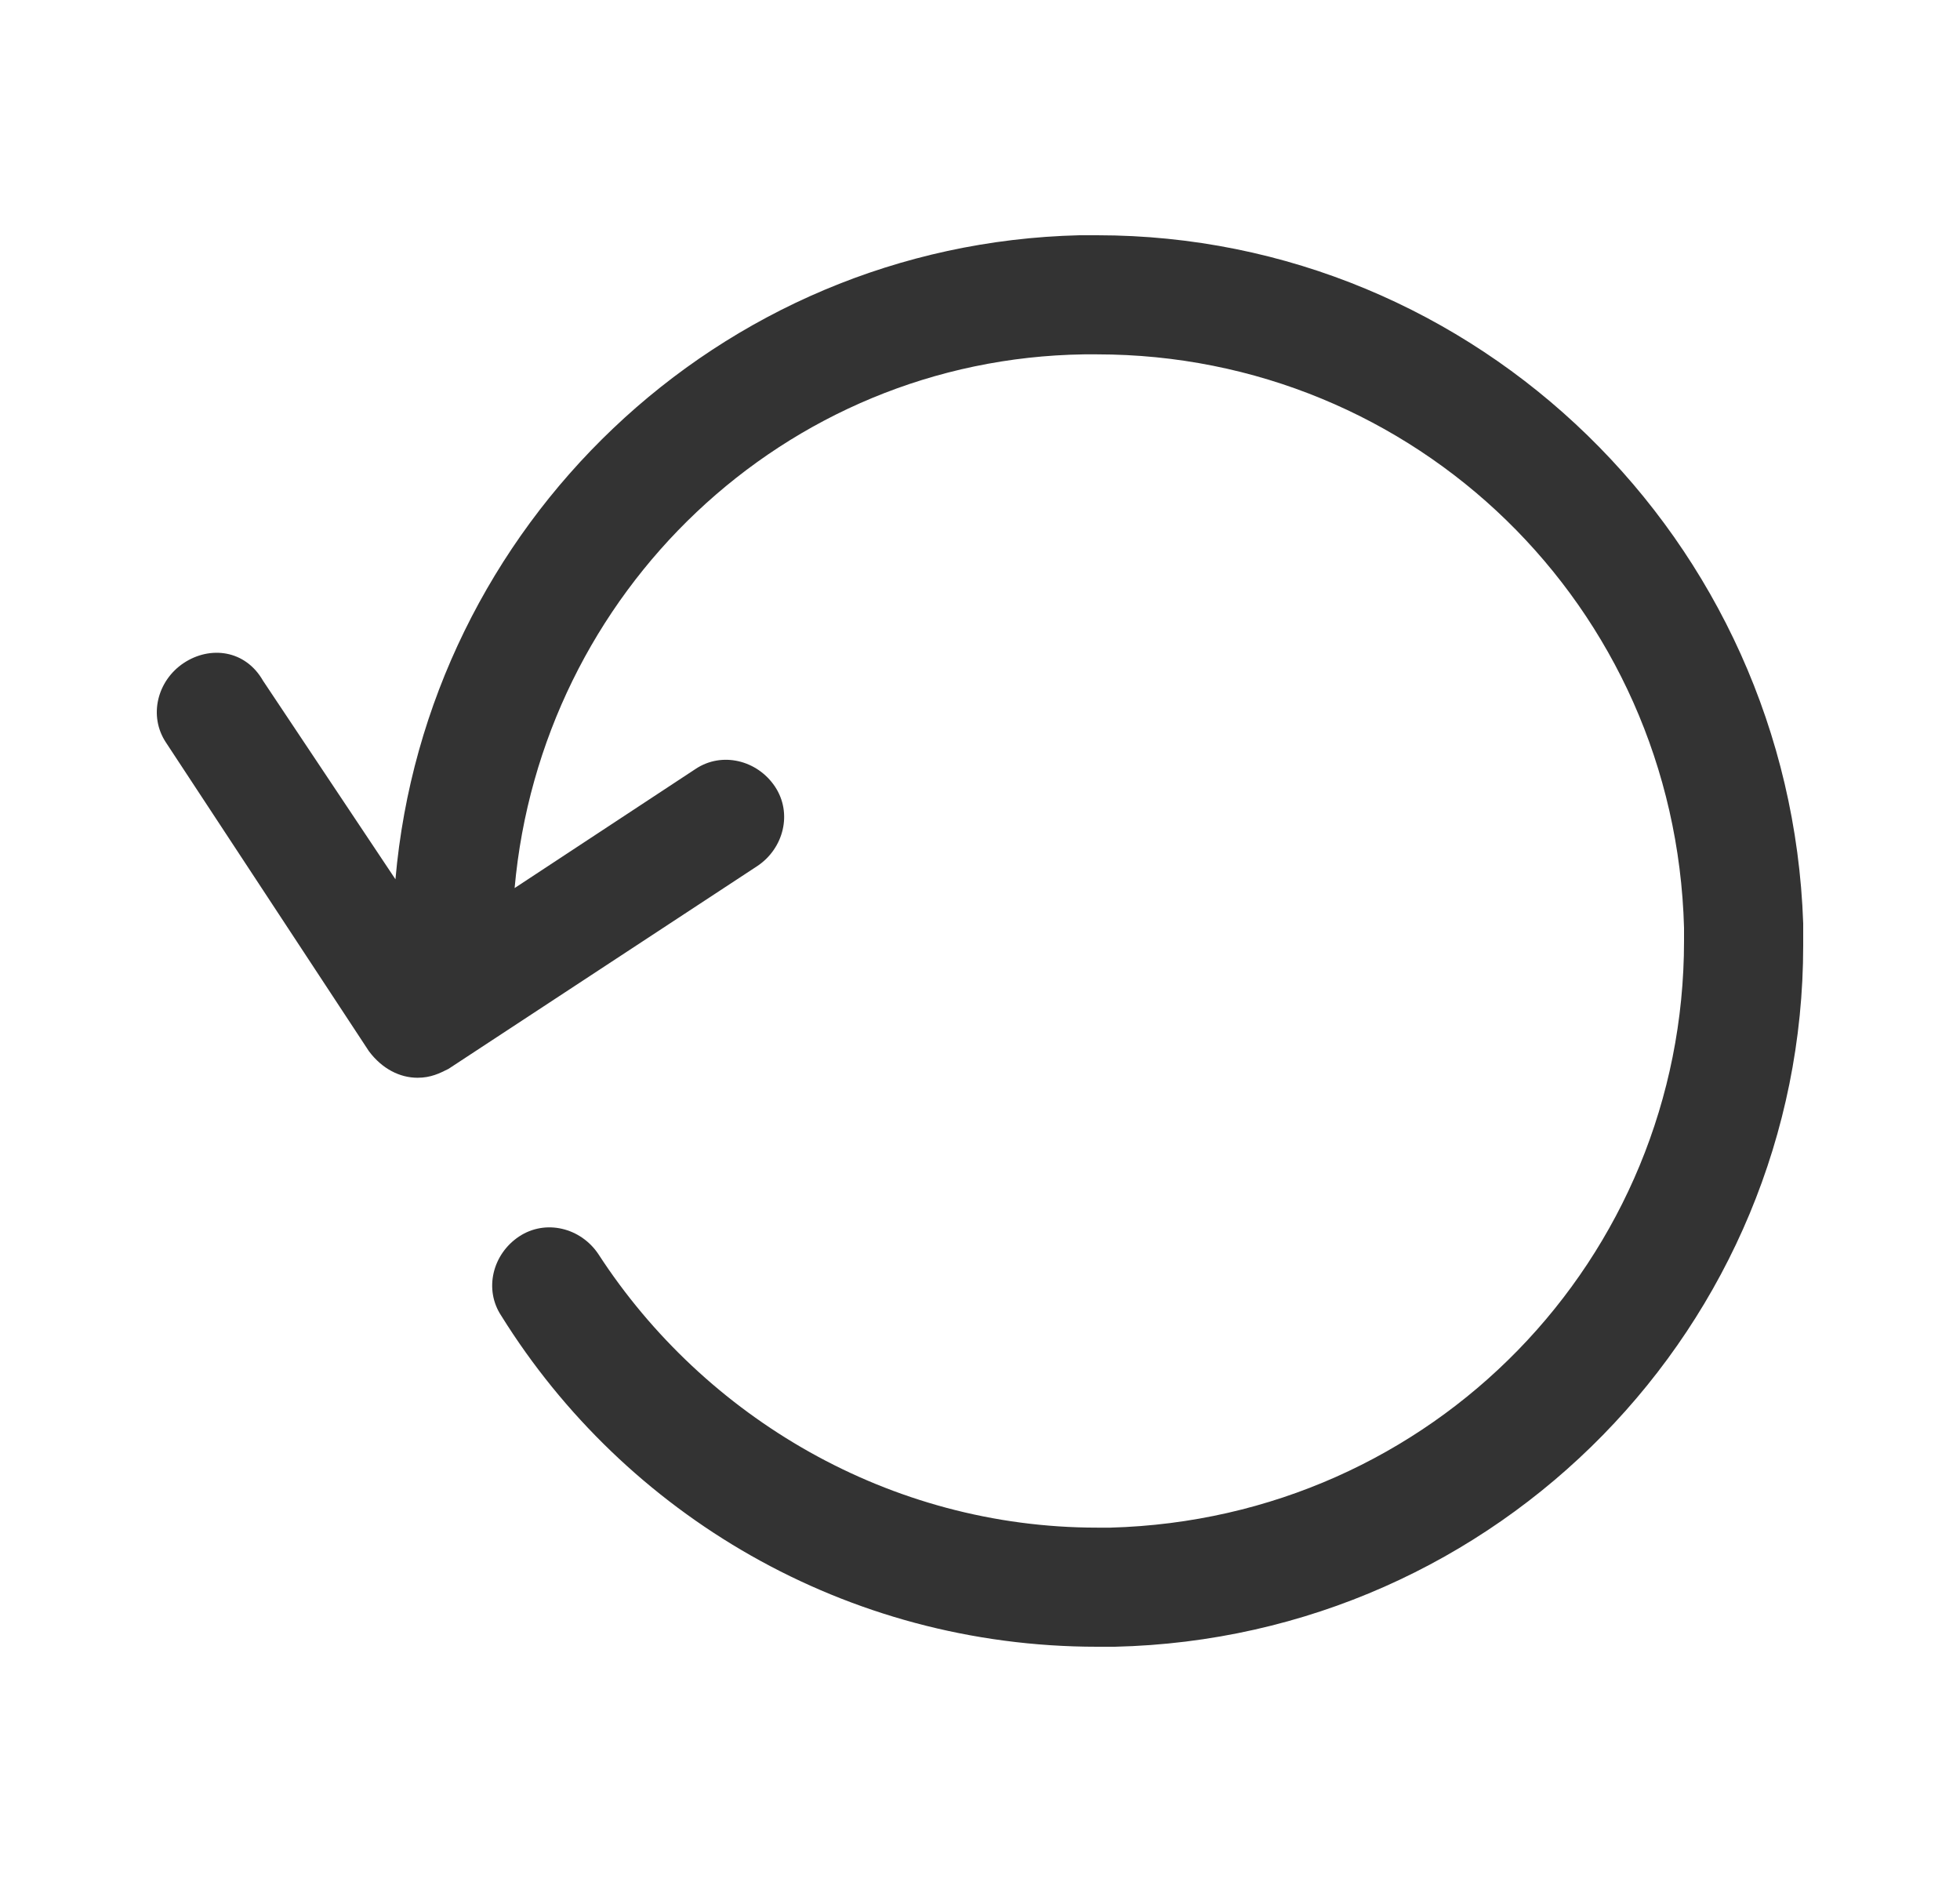 <svg width="25" height="24" viewBox="0 0 25 24" fill="none" xmlns="http://www.w3.org/2000/svg">
<path d="M23 11.775C22.831 6.881 18.835 3 13.994 3C13.938 3 13.825 3 13.769 3C9.153 3.112 5.438 6.713 5.044 11.213L3.355 8.681C3.13 8.287 2.68 8.231 2.342 8.456C2.005 8.681 1.892 9.131 2.117 9.469L4.706 13.406C4.875 13.631 5.1 13.744 5.326 13.744C5.494 13.744 5.607 13.688 5.72 13.631L9.66 11.044C9.997 10.819 10.11 10.369 9.885 10.031C9.66 9.694 9.209 9.581 8.872 9.806L6.564 11.325C6.902 7.556 9.997 4.575 13.825 4.519C13.881 4.519 13.938 4.519 13.994 4.519C18.047 4.519 21.368 7.725 21.48 11.831C21.48 11.887 21.48 11.944 21.48 12C21.48 16.05 18.272 19.369 14.163 19.481C14.107 19.481 14.05 19.481 13.994 19.481C11.348 19.481 8.984 18.075 7.633 15.994C7.408 15.656 6.958 15.544 6.62 15.769C6.282 15.994 6.17 16.444 6.395 16.781C7.971 19.312 10.786 21 13.994 21C14.05 21 14.163 21 14.219 21C19.116 20.887 23 16.894 23 12.056C23 11.887 23 11.831 23 11.775Z" fill="#333333"/>
</svg>